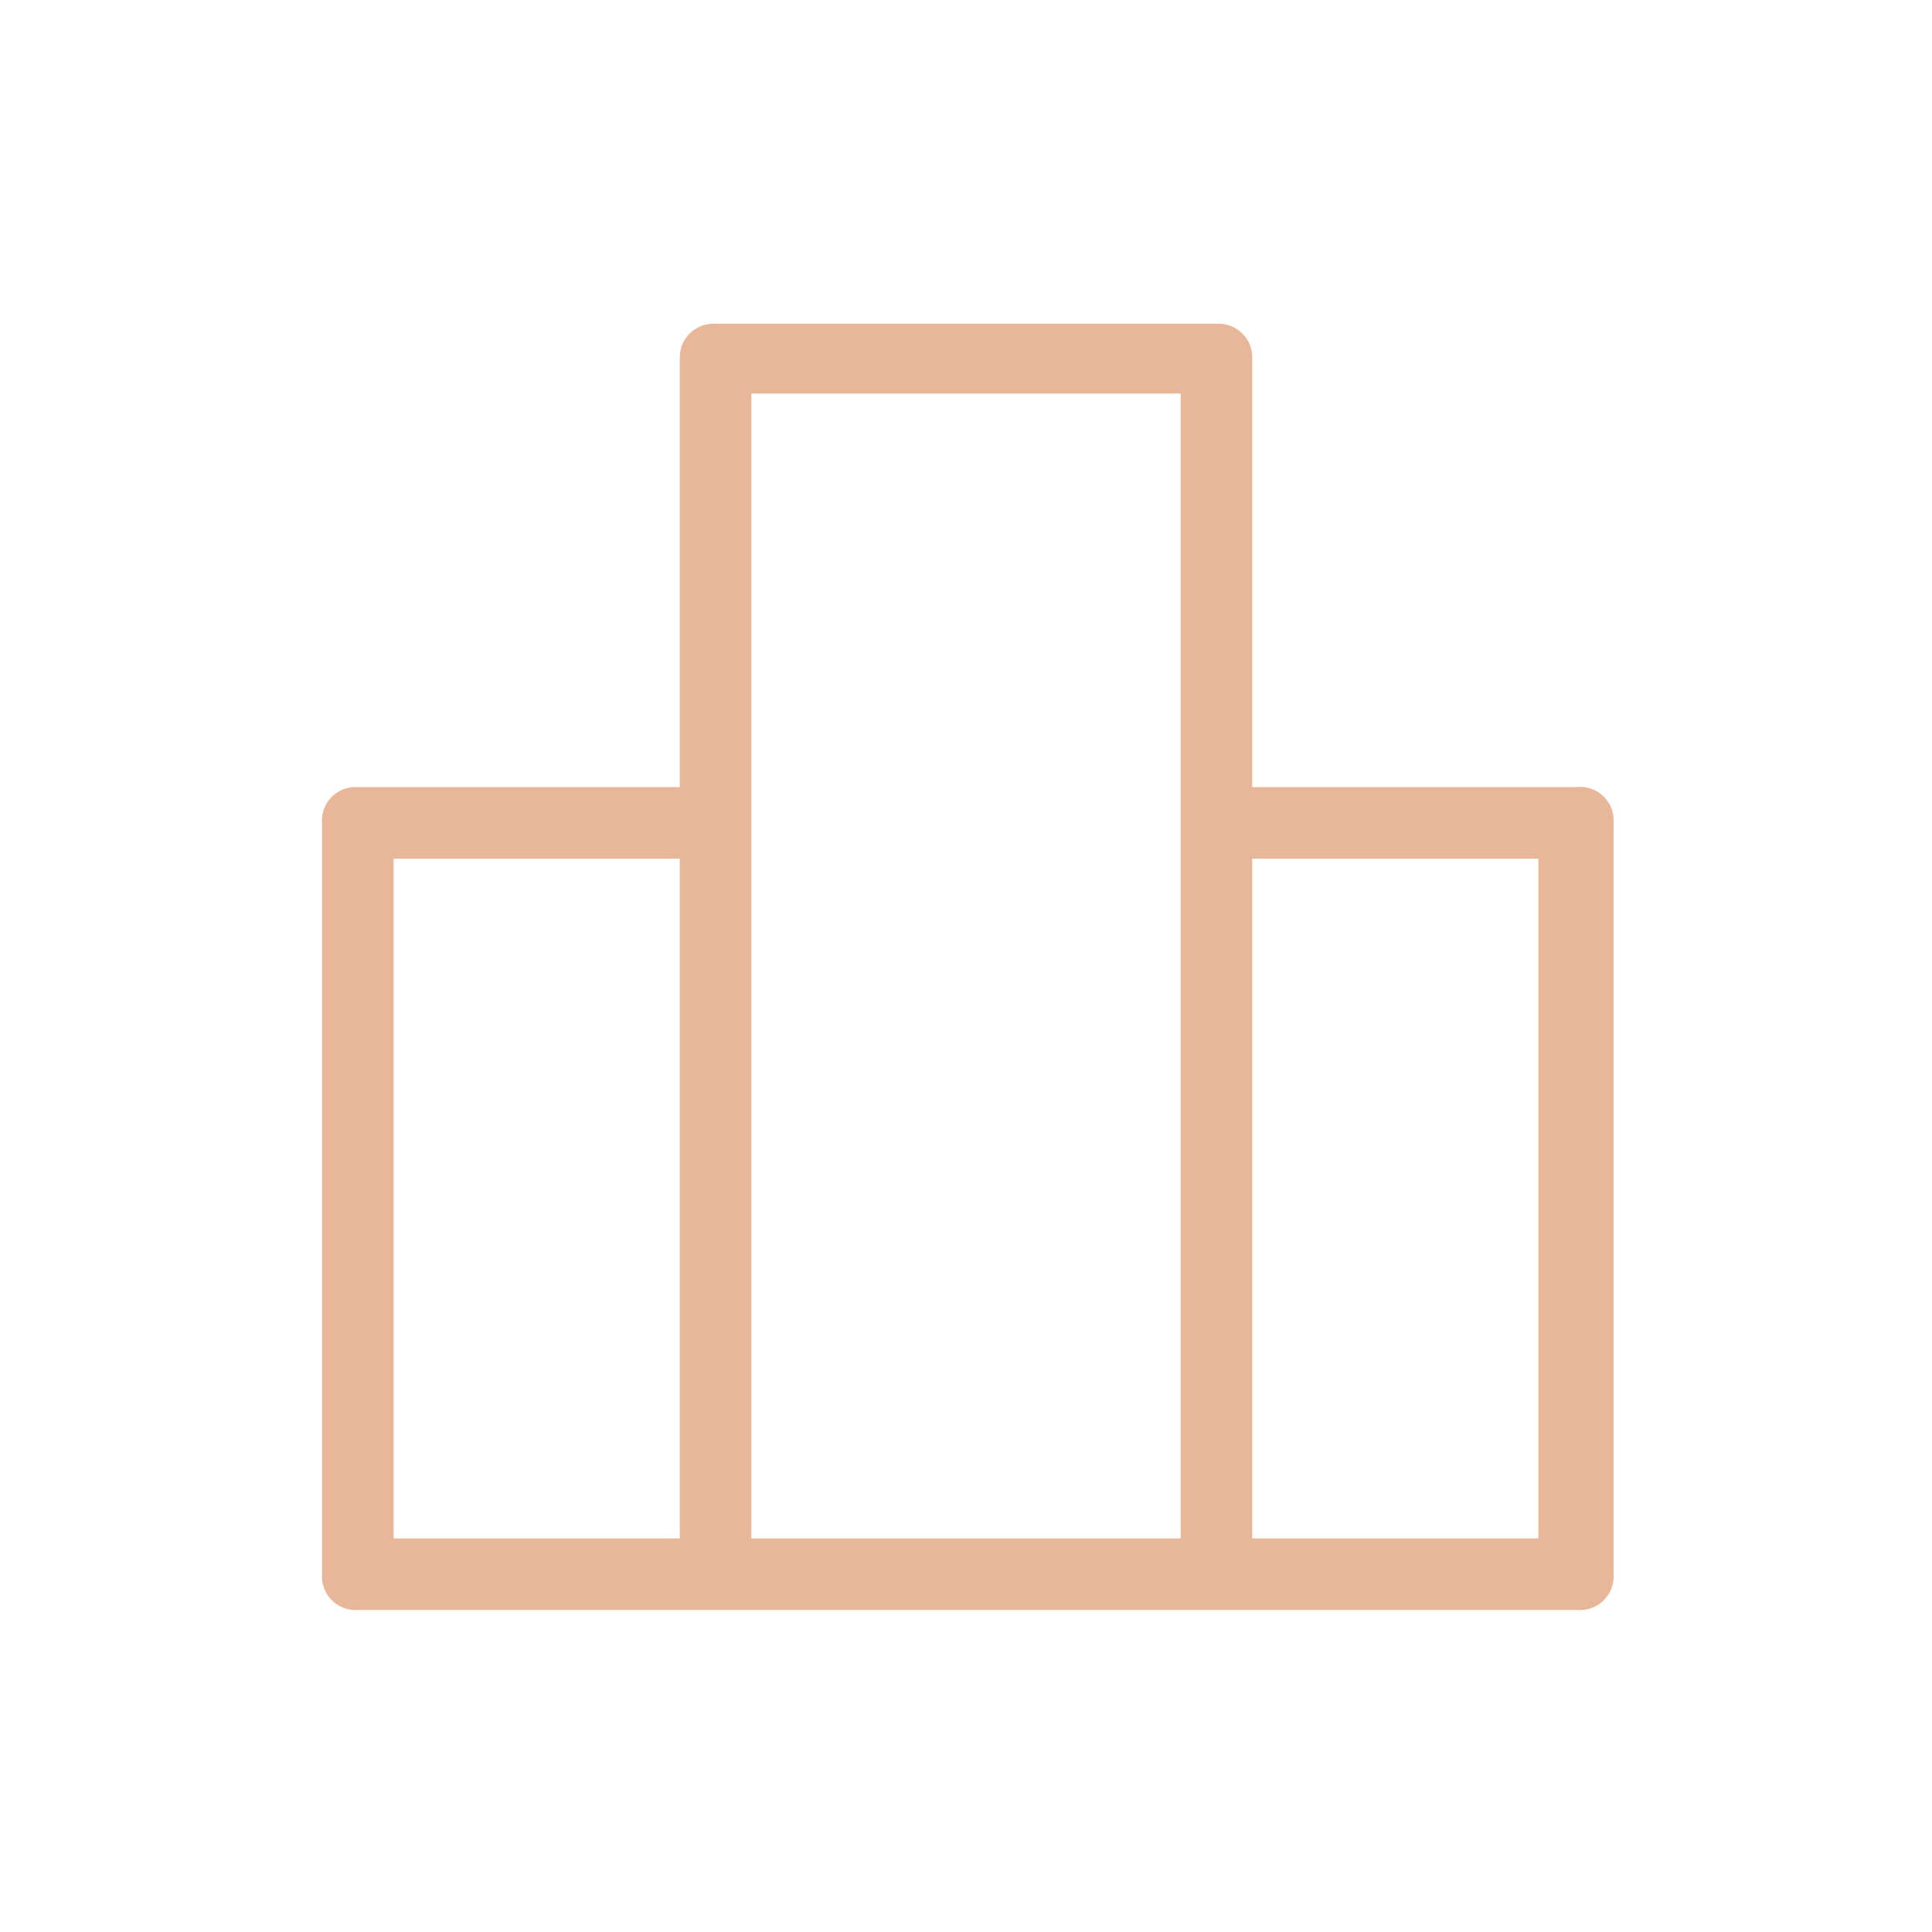 <svg id="STYLES_UP_-_UPDATE" data-name="STYLES (UP) - UPDATE" xmlns="http://www.w3.org/2000/svg" viewBox="0 0 54 54"><defs><style>.cls-1{fill:none;}.cls-2{fill:#e8b799;}</style></defs><rect class="cls-1" width="54" height="54"/><path class="cls-2" d="M44.05,22H35V10a.94.94,0,0,0-1-.95H20A.94.94,0,0,0,19,10V22H10A.94.94,0,0,0,9,23v21.1A.94.94,0,0,0,10,45h34.1a.94.94,0,0,0,1-1V23A.94.94,0,0,0,44.05,22ZM11,24h8V43H11Zm10-.76V11H33V43H21ZM43,43H35V24h8Z"/></svg>